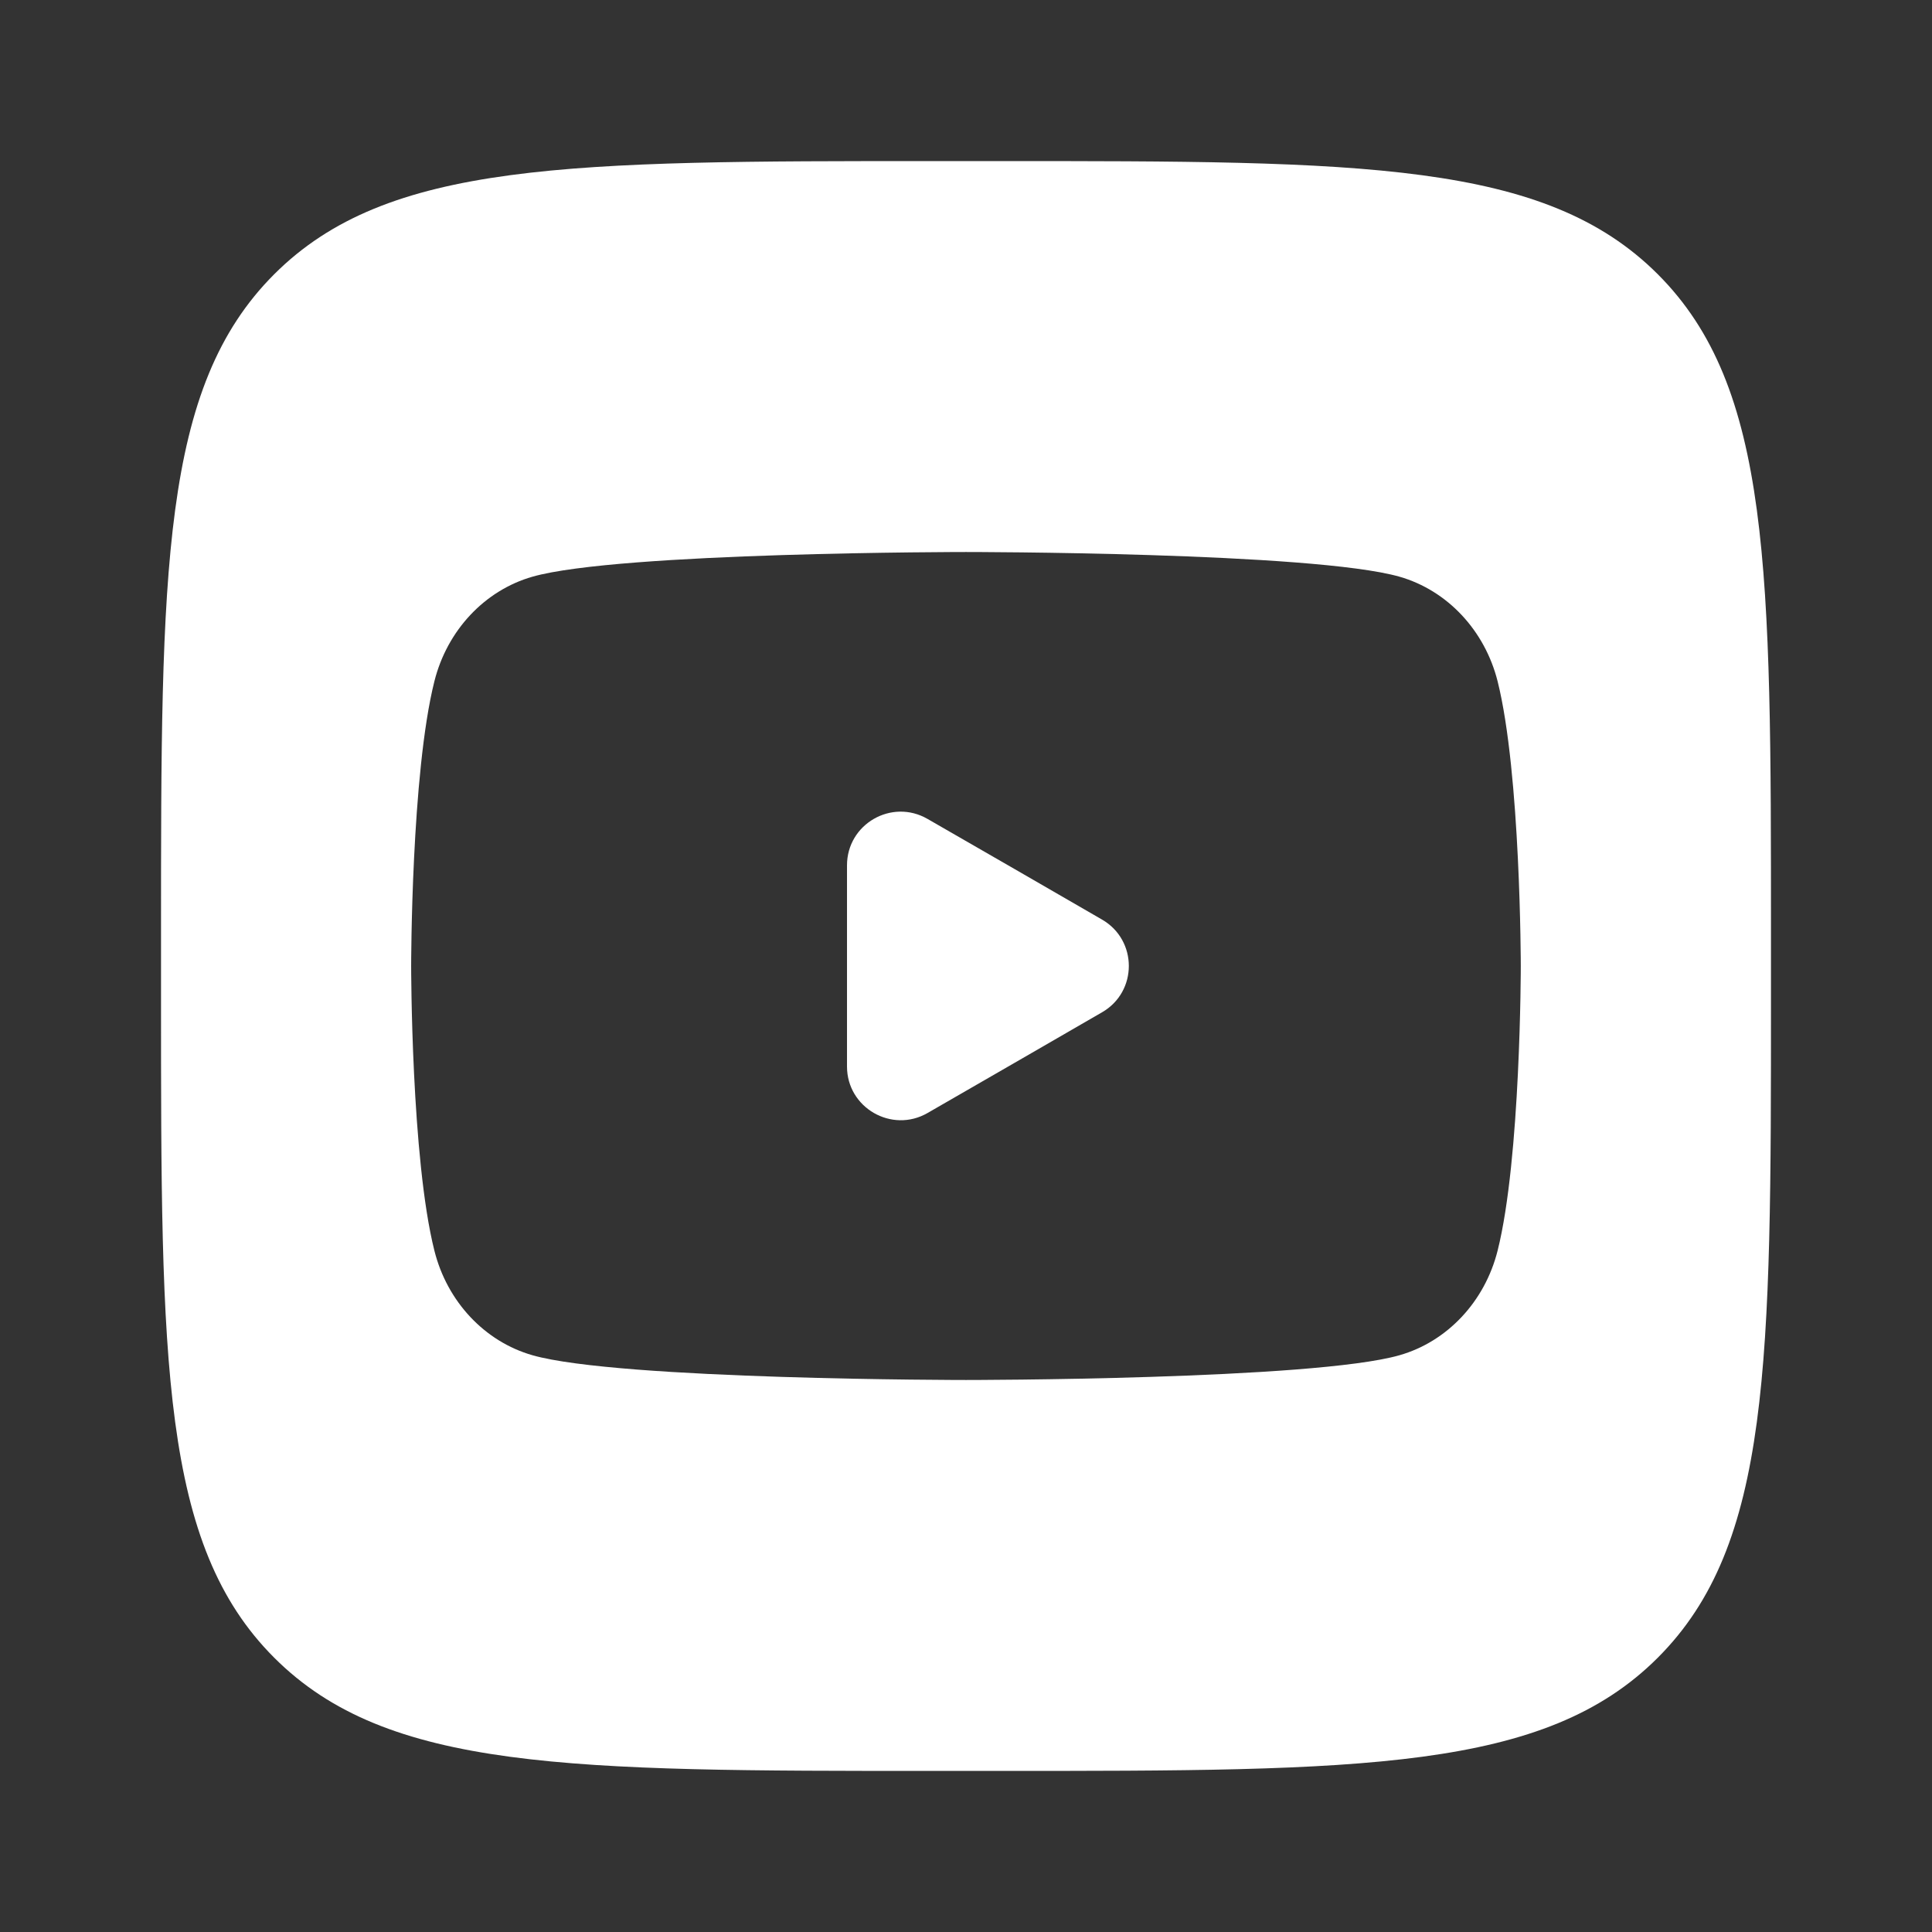 <svg width="32" height="32" viewBox="0 0 32 32" fill="none" xmlns="http://www.w3.org/2000/svg">
<rect x="0" y="0" width="32" height="32" fill="#333333" stroke="none"/>
<path fill-rule="evenodd" clip-rule="evenodd" d="M4.542 4.542C2.667 6.417 2.667 9.434 2.667 15.468V16.532C2.667 22.566 2.667 25.583 4.542 27.457C6.417 29.332 9.434 29.332 15.47 29.332H16.53C22.566 29.332 25.583 29.332 27.458 27.457C29.333 25.583 29.333 22.566 29.333 16.532V15.468C29.333 9.434 29.333 6.417 27.458 4.542C25.583 2.668 22.566 2.668 16.53 2.668H15.47C9.434 2.668 6.417 2.668 4.542 4.542ZM23.18 9.552C23.971 9.778 24.593 10.441 24.805 11.284C25.188 12.812 25.189 16 25.189 16C25.189 16 25.189 19.188 24.805 20.715C24.593 21.559 23.971 22.221 23.18 22.447C21.747 22.857 16 22.857 16 22.857C16 22.857 10.252 22.857 8.819 22.447C8.028 22.221 7.406 21.559 7.195 20.715C6.81 19.188 6.81 16 6.81 16C6.81 16 6.81 12.812 7.195 11.284C7.406 10.441 8.028 9.778 8.819 9.552C10.252 9.143 16 9.143 16 9.143C16 9.143 21.747 9.143 23.18 9.552Z" fill="white"/>
<path d="M14.029 14.333V17.665C14.029 18.348 14.771 18.776 15.363 18.435L16.808 17.602L18.253 16.767C18.845 16.426 18.845 15.573 18.253 15.231L16.808 14.396L15.363 13.564C14.771 13.222 14.029 13.647 14.029 14.333Z" fill="white"/>
</svg>